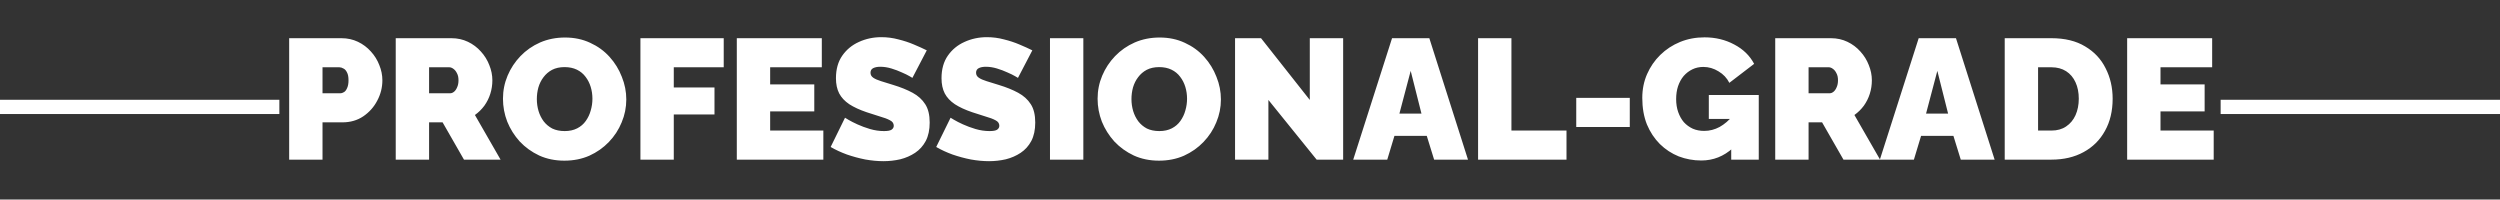 <svg width="877" height="70" viewBox="0 0 877 70" fill="none" xmlns="http://www.w3.org/2000/svg">
<rect x="0" y="0" width="877" height="70" fill="#333333" stroke="none"/>
<path d="M101.439 56V13.4H119.799C121.879 13.4 123.799 13.82 125.559 14.66C127.319 15.5 128.839 16.64 130.119 18.08C131.399 19.48 132.379 21.06 133.059 22.82C133.779 24.58 134.139 26.36 134.139 28.16C134.139 30.68 133.539 33.06 132.339 35.3C131.179 37.54 129.539 39.38 127.419 40.82C125.339 42.22 122.899 42.92 120.099 42.92H113.139V56H101.439ZM113.139 32.72H119.319C119.799 32.72 120.259 32.58 120.699 32.3C121.139 32.02 121.499 31.54 121.779 30.86C122.099 30.18 122.259 29.28 122.259 28.16C122.259 26.96 122.079 26.04 121.719 25.4C121.399 24.72 120.979 24.26 120.459 24.02C119.979 23.74 119.499 23.6 119.019 23.6H113.139V32.72ZM138.822 56V13.4H158.382C160.462 13.4 162.382 13.82 164.142 14.66C165.902 15.5 167.422 16.64 168.702 18.08C169.982 19.48 170.962 21.06 171.642 22.82C172.362 24.58 172.722 26.36 172.722 28.16C172.722 29.8 172.482 31.38 172.002 32.9C171.522 34.42 170.822 35.82 169.902 37.1C168.982 38.34 167.882 39.42 166.602 40.34L175.602 56H162.762L155.262 42.92H150.522V56H138.822ZM150.522 32.72H157.902C158.382 32.72 158.842 32.54 159.282 32.18C159.722 31.82 160.082 31.3 160.362 30.62C160.682 29.94 160.842 29.12 160.842 28.16C160.842 27.16 160.662 26.34 160.302 25.7C159.982 25.02 159.562 24.5 159.042 24.14C158.562 23.78 158.082 23.6 157.602 23.6H150.522V32.72ZM197.983 56.36C194.743 56.36 191.803 55.76 189.163 54.56C186.523 53.32 184.243 51.68 182.323 49.64C180.443 47.56 178.983 45.24 177.943 42.68C176.943 40.08 176.443 37.4 176.443 34.64C176.443 31.8 176.983 29.1 178.063 26.54C179.143 23.98 180.643 21.7 182.563 19.7C184.523 17.66 186.823 16.06 189.463 14.9C192.143 13.74 195.063 13.16 198.223 13.16C201.463 13.16 204.403 13.78 207.043 15.02C209.683 16.22 211.943 17.86 213.823 19.94C215.703 22.02 217.143 24.36 218.143 26.96C219.183 29.52 219.703 32.16 219.703 34.88C219.703 37.68 219.163 40.36 218.083 42.92C217.043 45.48 215.543 47.78 213.583 49.82C211.663 51.82 209.383 53.42 206.743 54.62C204.103 55.78 201.183 56.36 197.983 56.36ZM188.323 34.76C188.323 36.2 188.523 37.6 188.923 38.96C189.323 40.28 189.923 41.48 190.723 42.56C191.523 43.6 192.523 44.44 193.723 45.08C194.963 45.68 196.423 45.98 198.103 45.98C199.783 45.98 201.243 45.66 202.483 45.02C203.723 44.38 204.723 43.52 205.483 42.44C206.283 41.32 206.863 40.1 207.223 38.78C207.623 37.42 207.823 36.04 207.823 34.64C207.823 33.2 207.623 31.82 207.223 30.5C206.823 29.18 206.223 28 205.423 26.96C204.623 25.88 203.603 25.04 202.363 24.44C201.123 23.84 199.683 23.54 198.043 23.54C196.363 23.54 194.903 23.86 193.663 24.5C192.463 25.14 191.463 26 190.663 27.08C189.863 28.12 189.263 29.32 188.863 30.68C188.503 32 188.323 33.36 188.323 34.76ZM224.662 56V13.4H253.882V23.6H236.362V30.68H250.642V40.16H236.362V56H224.662ZM288.831 45.8V56H258.471V13.4H288.291V23.6H270.171V29.6H285.651V39.08H270.171V45.8H288.831ZM320.071 27.32C320.071 27.32 319.731 27.12 319.051 26.72C318.371 26.32 317.471 25.88 316.351 25.4C315.231 24.88 314.011 24.42 312.691 24.02C311.371 23.62 310.071 23.42 308.791 23.42C307.791 23.42 306.971 23.58 306.331 23.9C305.691 24.22 305.371 24.76 305.371 25.52C305.371 26.24 305.691 26.82 306.331 27.26C306.971 27.7 307.871 28.1 309.031 28.46C310.231 28.82 311.651 29.26 313.291 29.78C315.931 30.58 318.211 31.5 320.131 32.54C322.051 33.58 323.531 34.92 324.571 36.56C325.611 38.16 326.131 40.3 326.131 42.98C326.131 45.54 325.671 47.7 324.751 49.46C323.831 51.18 322.591 52.56 321.031 53.6C319.471 54.64 317.731 55.4 315.811 55.88C313.891 56.32 311.931 56.54 309.931 56.54C307.891 56.54 305.751 56.34 303.511 55.94C301.311 55.5 299.171 54.92 297.091 54.2C295.011 53.44 293.111 52.56 291.391 51.56L296.431 41.3C296.431 41.3 296.831 41.54 297.631 42.02C298.431 42.5 299.491 43.04 300.811 43.64C302.131 44.24 303.591 44.78 305.191 45.26C306.831 45.74 308.471 45.98 310.111 45.98C311.391 45.98 312.271 45.82 312.751 45.5C313.271 45.14 313.531 44.68 313.531 44.12C313.531 43.28 313.091 42.64 312.211 42.2C311.331 41.72 310.171 41.28 308.731 40.88C307.331 40.44 305.771 39.94 304.051 39.38C301.571 38.54 299.531 37.6 297.931 36.56C296.331 35.48 295.151 34.22 294.391 32.78C293.631 31.3 293.251 29.52 293.251 27.44C293.251 24.28 293.991 21.64 295.471 19.52C296.951 17.4 298.891 15.8 301.291 14.72C303.731 13.6 306.351 13.04 309.151 13.04C311.231 13.04 313.231 13.3 315.151 13.82C317.111 14.3 318.931 14.9 320.611 15.62C322.331 16.34 323.831 17.02 325.111 17.66L320.071 27.32ZM357.103 27.32C357.103 27.32 356.763 27.12 356.083 26.72C355.403 26.32 354.503 25.88 353.383 25.4C352.263 24.88 351.043 24.42 349.723 24.02C348.403 23.62 347.103 23.42 345.823 23.42C344.823 23.42 344.003 23.58 343.363 23.9C342.723 24.22 342.403 24.76 342.403 25.52C342.403 26.24 342.723 26.82 343.363 27.26C344.003 27.7 344.903 28.1 346.063 28.46C347.263 28.82 348.683 29.26 350.323 29.78C352.963 30.58 355.243 31.5 357.163 32.54C359.083 33.58 360.563 34.92 361.603 36.56C362.643 38.16 363.163 40.3 363.163 42.98C363.163 45.54 362.703 47.7 361.783 49.46C360.863 51.18 359.623 52.56 358.063 53.6C356.503 54.64 354.763 55.4 352.843 55.88C350.923 56.32 348.963 56.54 346.963 56.54C344.923 56.54 342.783 56.34 340.543 55.94C338.343 55.5 336.203 54.92 334.123 54.2C332.043 53.44 330.143 52.56 328.423 51.56L333.463 41.3C333.463 41.3 333.863 41.54 334.663 42.02C335.463 42.5 336.523 43.04 337.843 43.64C339.163 44.24 340.623 44.78 342.223 45.26C343.863 45.74 345.503 45.98 347.143 45.98C348.423 45.98 349.303 45.82 349.783 45.5C350.303 45.14 350.563 44.68 350.563 44.12C350.563 43.28 350.123 42.64 349.243 42.2C348.363 41.72 347.203 41.28 345.763 40.88C344.363 40.44 342.803 39.94 341.083 39.38C338.603 38.54 336.563 37.6 334.963 36.56C333.363 35.48 332.183 34.22 331.423 32.78C330.663 31.3 330.283 29.52 330.283 27.44C330.283 24.28 331.023 21.64 332.503 19.52C333.983 17.4 335.923 15.8 338.323 14.72C340.763 13.6 343.383 13.04 346.183 13.04C348.263 13.04 350.263 13.3 352.183 13.82C354.143 14.3 355.963 14.9 357.643 15.62C359.363 16.34 360.863 17.02 362.143 17.66L357.103 27.32ZM368.334 56V13.4H380.034V56H368.334ZM406.577 56.36C403.337 56.36 400.397 55.76 397.757 54.56C395.117 53.32 392.837 51.68 390.917 49.64C389.037 47.56 387.577 45.24 386.537 42.68C385.537 40.08 385.037 37.4 385.037 34.64C385.037 31.8 385.577 29.1 386.657 26.54C387.737 23.98 389.237 21.7 391.157 19.7C393.117 17.66 395.417 16.06 398.057 14.9C400.737 13.74 403.657 13.16 406.817 13.16C410.057 13.16 412.997 13.78 415.637 15.02C418.277 16.22 420.537 17.86 422.417 19.94C424.297 22.02 425.737 24.36 426.737 26.96C427.777 29.52 428.297 32.16 428.297 34.88C428.297 37.68 427.757 40.36 426.677 42.92C425.637 45.48 424.137 47.78 422.177 49.82C420.257 51.82 417.977 53.42 415.337 54.62C412.697 55.78 409.777 56.36 406.577 56.36ZM396.917 34.76C396.917 36.2 397.117 37.6 397.517 38.96C397.917 40.28 398.517 41.48 399.317 42.56C400.117 43.6 401.117 44.44 402.317 45.08C403.557 45.68 405.017 45.98 406.697 45.98C408.377 45.98 409.837 45.66 411.077 45.02C412.317 44.38 413.317 43.52 414.077 42.44C414.877 41.32 415.457 40.1 415.817 38.78C416.217 37.42 416.417 36.04 416.417 34.64C416.417 33.2 416.217 31.82 415.817 30.5C415.417 29.18 414.817 28 414.017 26.96C413.217 25.88 412.197 25.04 410.957 24.44C409.717 23.84 408.277 23.54 406.637 23.54C404.957 23.54 403.497 23.86 402.257 24.5C401.057 25.14 400.057 26 399.257 27.08C398.457 28.12 397.857 29.32 397.457 30.68C397.097 32 396.917 33.36 396.917 34.76ZM444.956 35.06V56H433.256V13.4H442.376L459.476 35.06V13.4H471.176V56H461.876L444.956 35.06ZM488.33 13.4H501.41L514.97 56H503.09L500.51 47.66H489.17L486.65 56H474.71L488.33 13.4ZM498.65 39.86L494.87 24.86L490.91 39.86H498.65ZM518.51 56V13.4H530.21V45.8H549.53V56H518.51ZM552.947 44.54V34.34H571.727V44.54H552.947ZM596.812 56.3C594.052 56.3 591.412 55.82 588.892 54.86C586.412 53.86 584.212 52.42 582.292 50.54C580.372 48.62 578.852 46.32 577.732 43.64C576.652 40.92 576.112 37.82 576.112 34.34C576.112 31.34 576.672 28.56 577.792 26C578.912 23.44 580.452 21.2 582.412 19.28C584.412 17.32 586.732 15.8 589.372 14.72C592.012 13.64 594.872 13.1 597.952 13.1C601.792 13.1 605.272 13.94 608.392 15.62C611.512 17.26 613.832 19.52 615.352 22.4L606.652 29.06C605.812 27.38 604.552 26.04 602.872 25.04C601.192 24 599.412 23.48 597.532 23.48C596.132 23.48 594.852 23.76 593.692 24.32C592.532 24.88 591.512 25.66 590.632 26.66C589.792 27.66 589.132 28.86 588.652 30.26C588.212 31.62 587.992 33.12 587.992 34.76C587.992 36.44 588.232 37.96 588.712 39.32C589.192 40.68 589.852 41.86 590.692 42.86C591.572 43.82 592.612 44.58 593.812 45.14C595.012 45.66 596.352 45.92 597.832 45.92C599.712 45.92 601.512 45.46 603.232 44.54C604.952 43.58 606.512 42.24 607.912 40.52V51.92C604.712 54.84 601.012 56.3 596.812 56.3ZM607.312 41.72H599.452V33.32H616.972V56H607.312V41.72ZM622.748 56V13.4H642.308C644.388 13.4 646.308 13.82 648.068 14.66C649.828 15.5 651.348 16.64 652.628 18.08C653.908 19.48 654.888 21.06 655.568 22.82C656.288 24.58 656.648 26.36 656.648 28.16C656.648 29.8 656.408 31.38 655.928 32.9C655.448 34.42 654.748 35.82 653.828 37.1C652.908 38.34 651.808 39.42 650.528 40.34L659.528 56H646.688L639.188 42.92H634.448V56H622.748ZM634.448 32.72H641.828C642.308 32.72 642.768 32.54 643.208 32.18C643.648 31.82 644.008 31.3 644.288 30.62C644.608 29.94 644.768 29.12 644.768 28.16C644.768 27.16 644.588 26.34 644.228 25.7C643.908 25.02 643.488 24.5 642.968 24.14C642.488 23.78 642.008 23.6 641.528 23.6H634.448V32.72ZM673.076 13.4H686.156L699.716 56H687.836L685.256 47.66H673.916L671.396 56H659.456L673.076 13.4ZM683.396 39.86L679.616 24.86L675.656 39.86H683.396ZM703.256 56V13.4H719.636C724.356 13.4 728.296 14.36 731.456 16.28C734.656 18.16 737.056 20.72 738.656 23.96C740.296 27.16 741.116 30.72 741.116 34.64C741.116 38.96 740.216 42.72 738.416 45.92C736.656 49.12 734.156 51.6 730.916 53.36C727.716 55.12 723.956 56 719.636 56H703.256ZM729.236 34.64C729.236 32.44 728.856 30.52 728.096 28.88C727.336 27.2 726.236 25.9 724.796 24.98C723.356 24.06 721.636 23.6 719.636 23.6H714.956V45.8H719.636C721.676 45.8 723.396 45.32 724.796 44.36C726.236 43.4 727.336 42.08 728.096 40.4C728.856 38.68 729.236 36.76 729.236 34.64ZM776.565 45.8V56H746.205V13.4H776.025V23.6H757.905V29.6H773.385V39.08H757.905V45.8H776.565Z" fill="white"/>
<rect y="35" width="98" height="5" fill="white"/>
<rect x="779" y="35" width="98" height="5" fill="white"/>
</svg>
